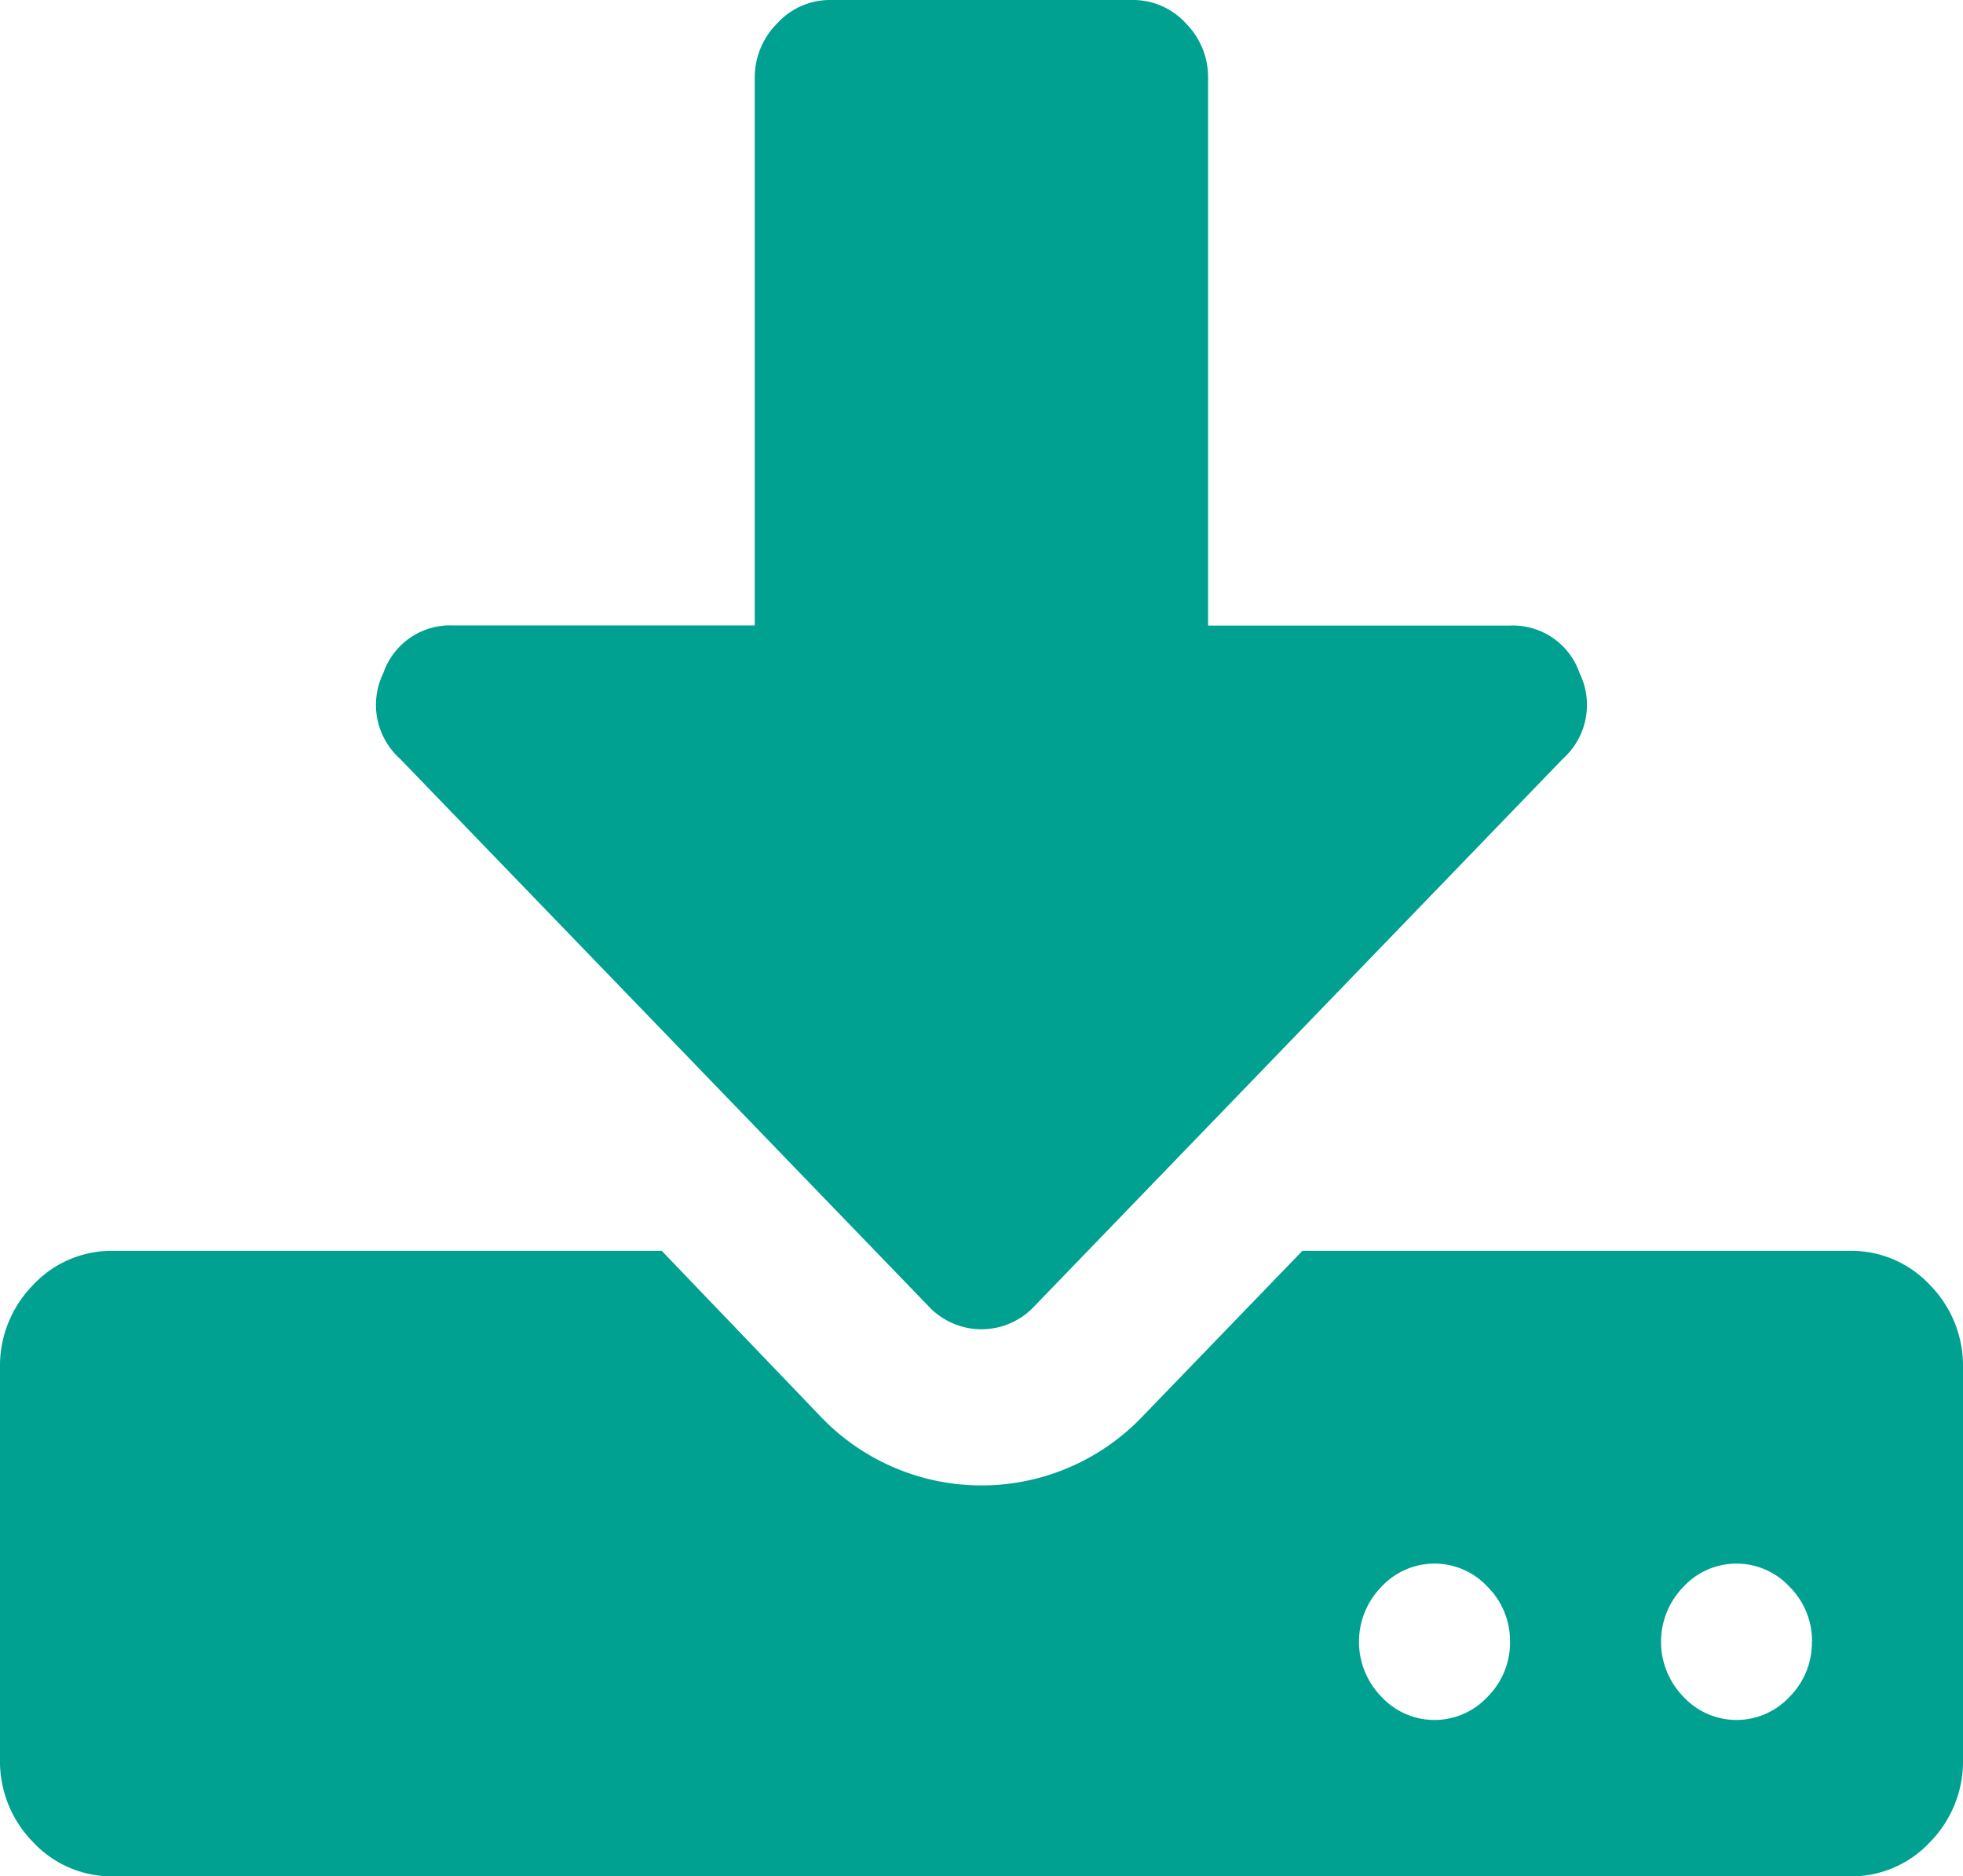 <svg xmlns="http://www.w3.org/2000/svg" width="25.46" height="24.334" viewBox="0 0 25.46 24.334">
  <path id="iconfinder_download_1608668" d="M83.585,21.292a.992.992,0,0,0-.291-.713.938.938,0,0,0-1.377,0,1.019,1.019,0,0,0,0,1.426.938.938,0,0,0,1.377,0A.992.992,0,0,0,83.585,21.292Zm3.917,0a.992.992,0,0,0-.291-.713.938.938,0,0,0-1.377,0,1.02,1.02,0,0,0,0,1.426.938.938,0,0,0,1.377,0A.992.992,0,0,0,87.5,21.292Zm1.958-3.549v5.07a1.493,1.493,0,0,1-.428,1.077,1.392,1.392,0,0,1-1.04.444H65.469a1.392,1.392,0,0,1-1.04-.444A1.493,1.493,0,0,1,64,22.813v-5.07a1.493,1.493,0,0,1,.428-1.077,1.392,1.392,0,0,1,1.04-.444h7.115l2.066,2.155a2.884,2.884,0,0,0,4.162,0l2.081-2.155h7.1a1.392,1.392,0,0,1,1.04.444A1.493,1.493,0,0,1,89.46,17.744ZM84.487,8.729a.937.937,0,0,1-.214,1.109l-6.855,7.1a.938.938,0,0,1-1.377,0l-6.855-7.1a.937.937,0,0,1-.214-1.109.915.915,0,0,1,.9-.618h3.917v-7.1A.992.992,0,0,1,74.083.3a.925.925,0,0,1,.689-.3h3.917a.925.925,0,0,1,.689.3.992.992,0,0,1,.291.713v7.1h3.917A.915.915,0,0,1,84.487,8.729Z" transform="translate(-64)" fill="#00a191"/>
</svg>
